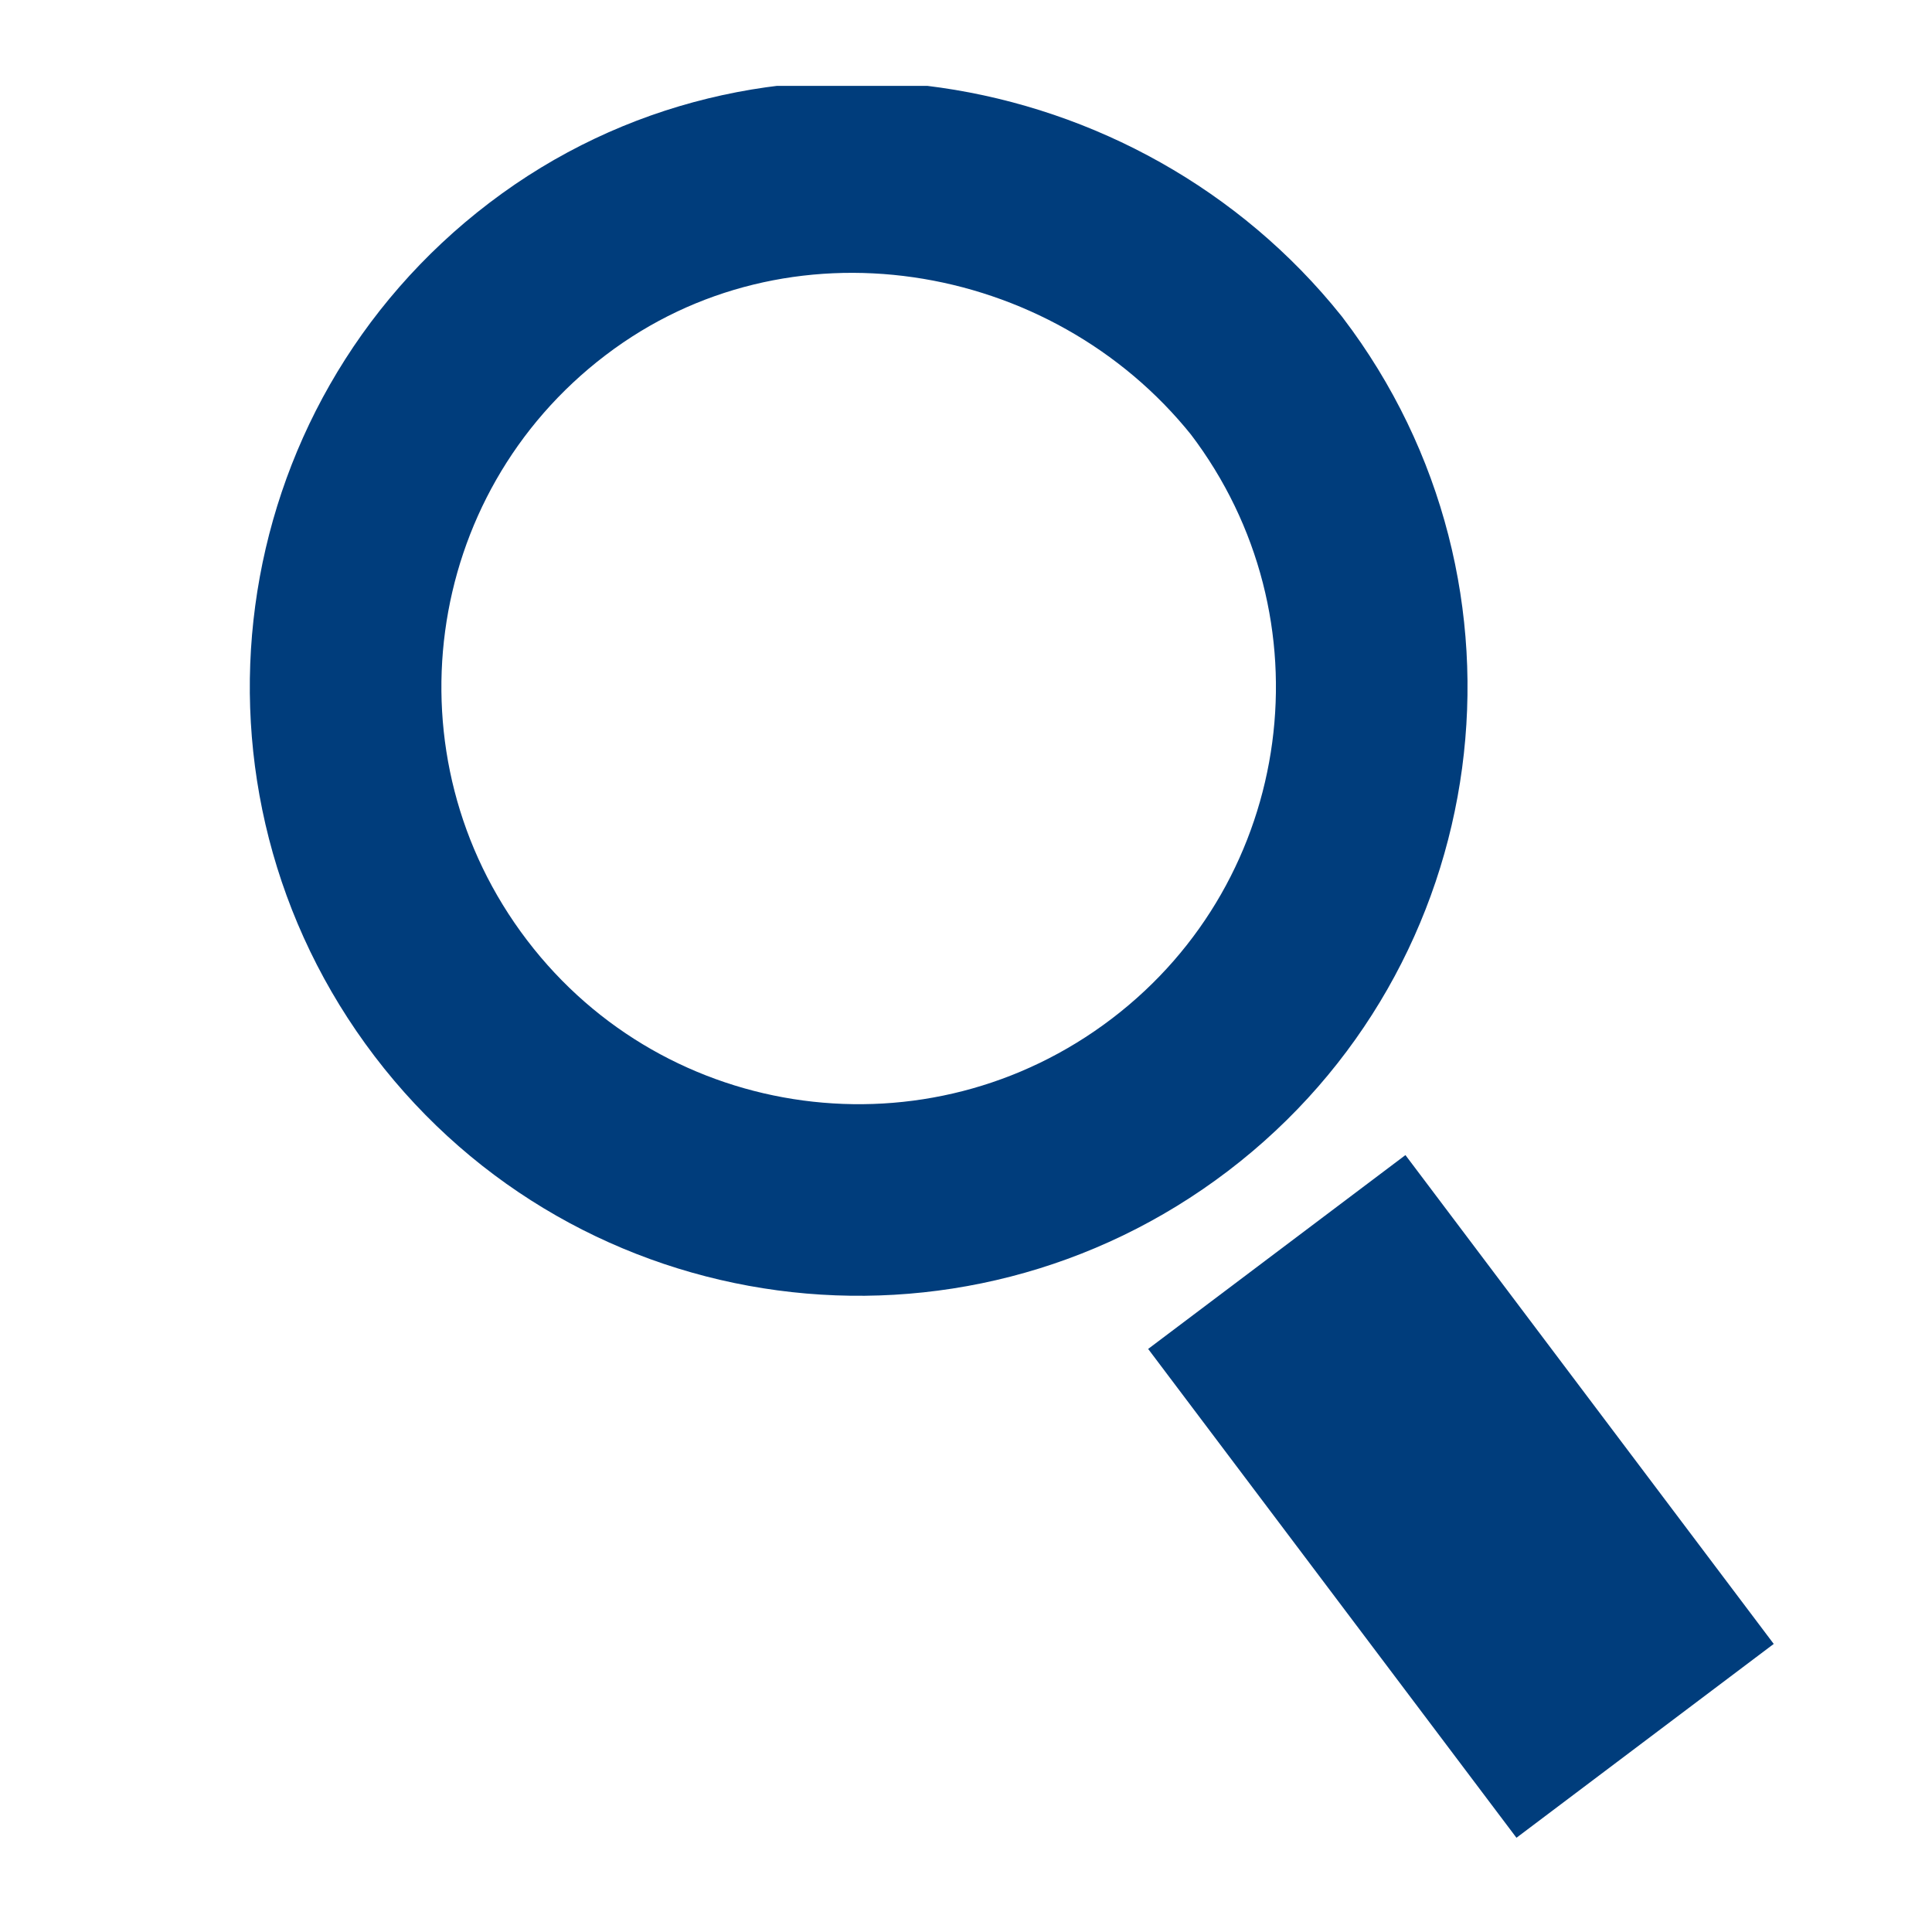 <?xml version="1.0" encoding="utf-8"?>
<!-- Generator: Adobe Illustrator 26.0.3, SVG Export Plug-In . SVG Version: 6.00 Build 0)  -->
<svg version="1.1" id="Ebene_1" xmlns="http://www.w3.org/2000/svg" xmlns:xlink="http://www.w3.org/1999/xlink" x="0px" y="0px"
	 viewBox="0 0 18 18" style="enable-background:new 0 0 18 18;" xml:space="preserve">
<style type="text/css">
	.st0{clip-path:url(#SVGID_00000087390323015646235160000004333179529483009179_);fill:none;stroke:#003D7C;stroke-width:1.785;}
	.st1{fill:#003D7C;}
</style>
<g>
	<defs>
		<rect id="SVGID_1_" x="2.3" y="0.8" width="14.1" height="16.3"/>
	</defs>
	<clipPath id="SVGID_00000036214805976402266590000008057085556885589666_">
		<use xlink:href="#SVGID_1_"  style="overflow:visible;"/>
	</clipPath>
	
		<path style="clip-path:url(#SVGID_00000036214805976402266590000008057085556885589666_);fill:none;stroke:#003D7C;stroke-width:1.785;" d="
		M10.9,10.2c2.1-1.6,2.5-4.6,0.9-6.7C10.2,1.5,7.2,1,5.1,2.6C3,4.2,2.6,7.2,4.2,9.3C5.8,11.4,8.8,11.8,10.9,10.2z"/>
</g>
<rect x="12.1" y="11.1" transform="matrix(0.799 -0.602 0.602 0.799 -5.653 10.983)" class="st1" width="3" height="5.7"/>
</svg>
